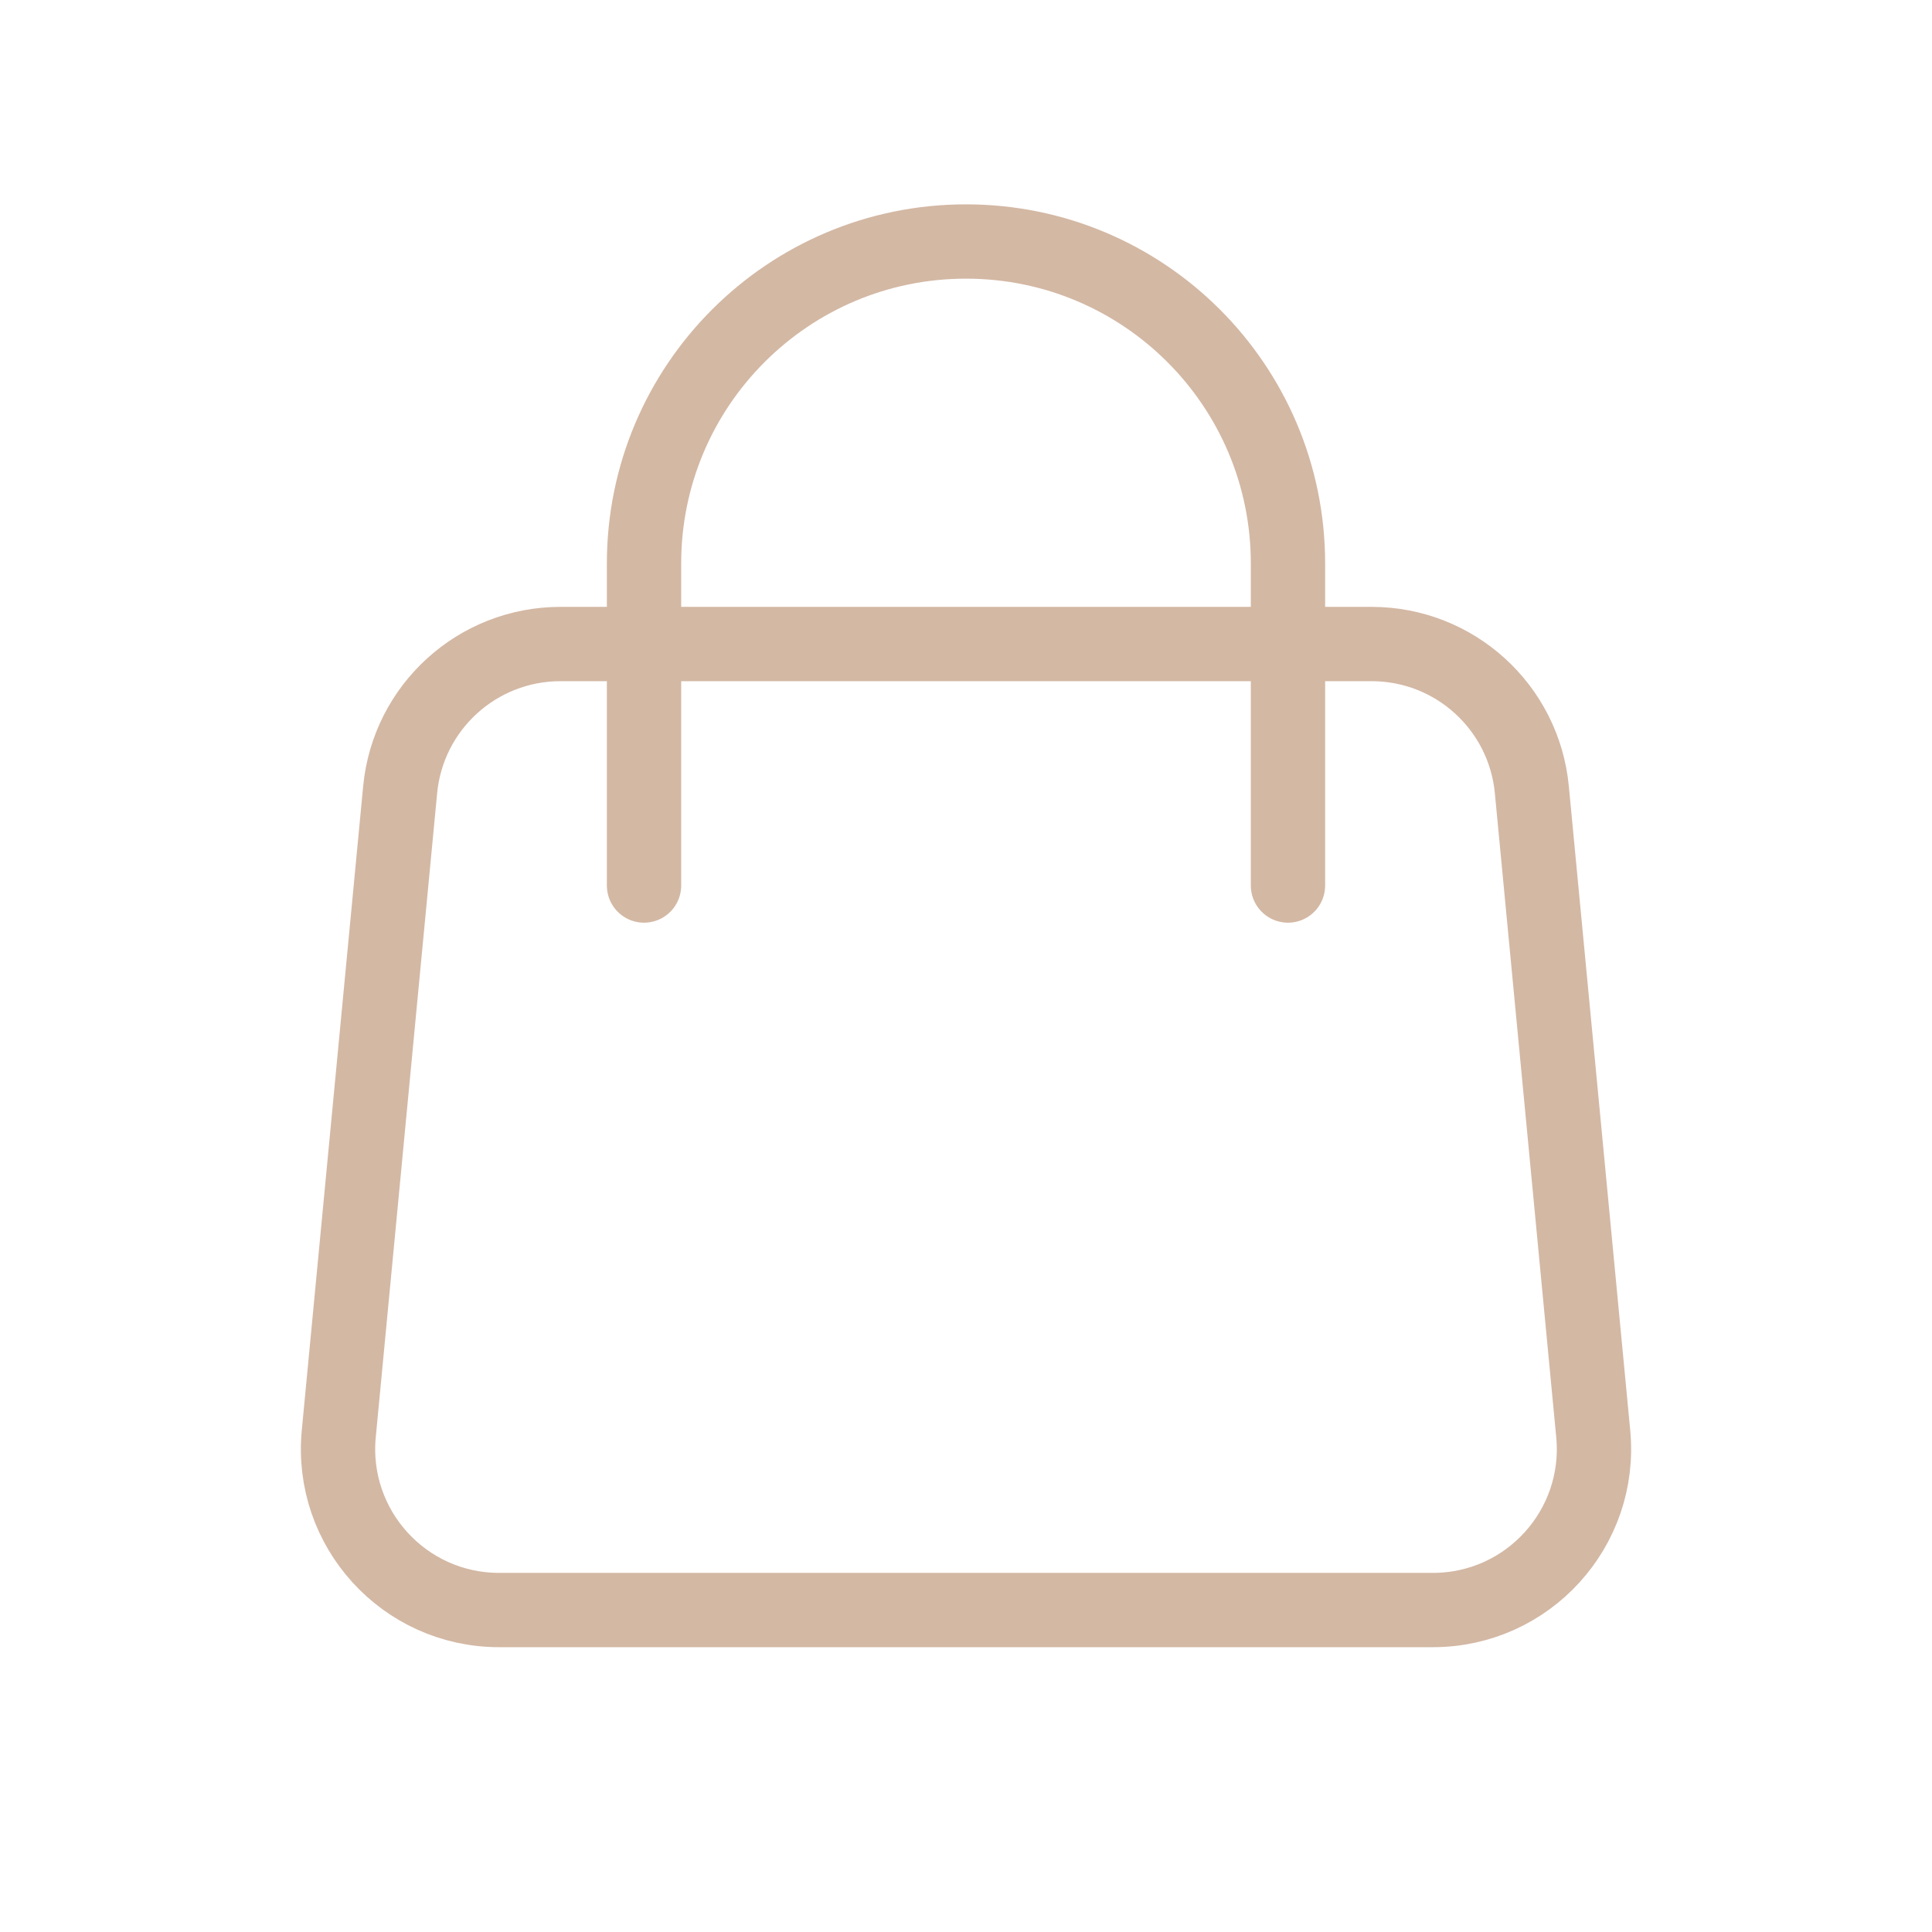 <svg width="26" height="26" viewBox="0 0 26 26" fill="none" xmlns="http://www.w3.org/2000/svg">
<path d="M8.667 11.917V7.583C8.667 5.19 10.607 3.25 13 3.25C15.393 3.25 17.333 5.19 17.333 7.583V11.917M6.716 21.667H19.284C20.562 21.667 21.562 20.567 21.441 19.295L20.615 10.628C20.509 9.516 19.576 8.667 18.458 8.667H7.542C6.425 8.667 5.491 9.516 5.385 10.628L4.559 19.295C4.438 20.567 5.438 21.667 6.716 21.667Z" stroke="#D3B8A4" stroke-linecap="round" stroke-linejoin="round"/>
</svg>
